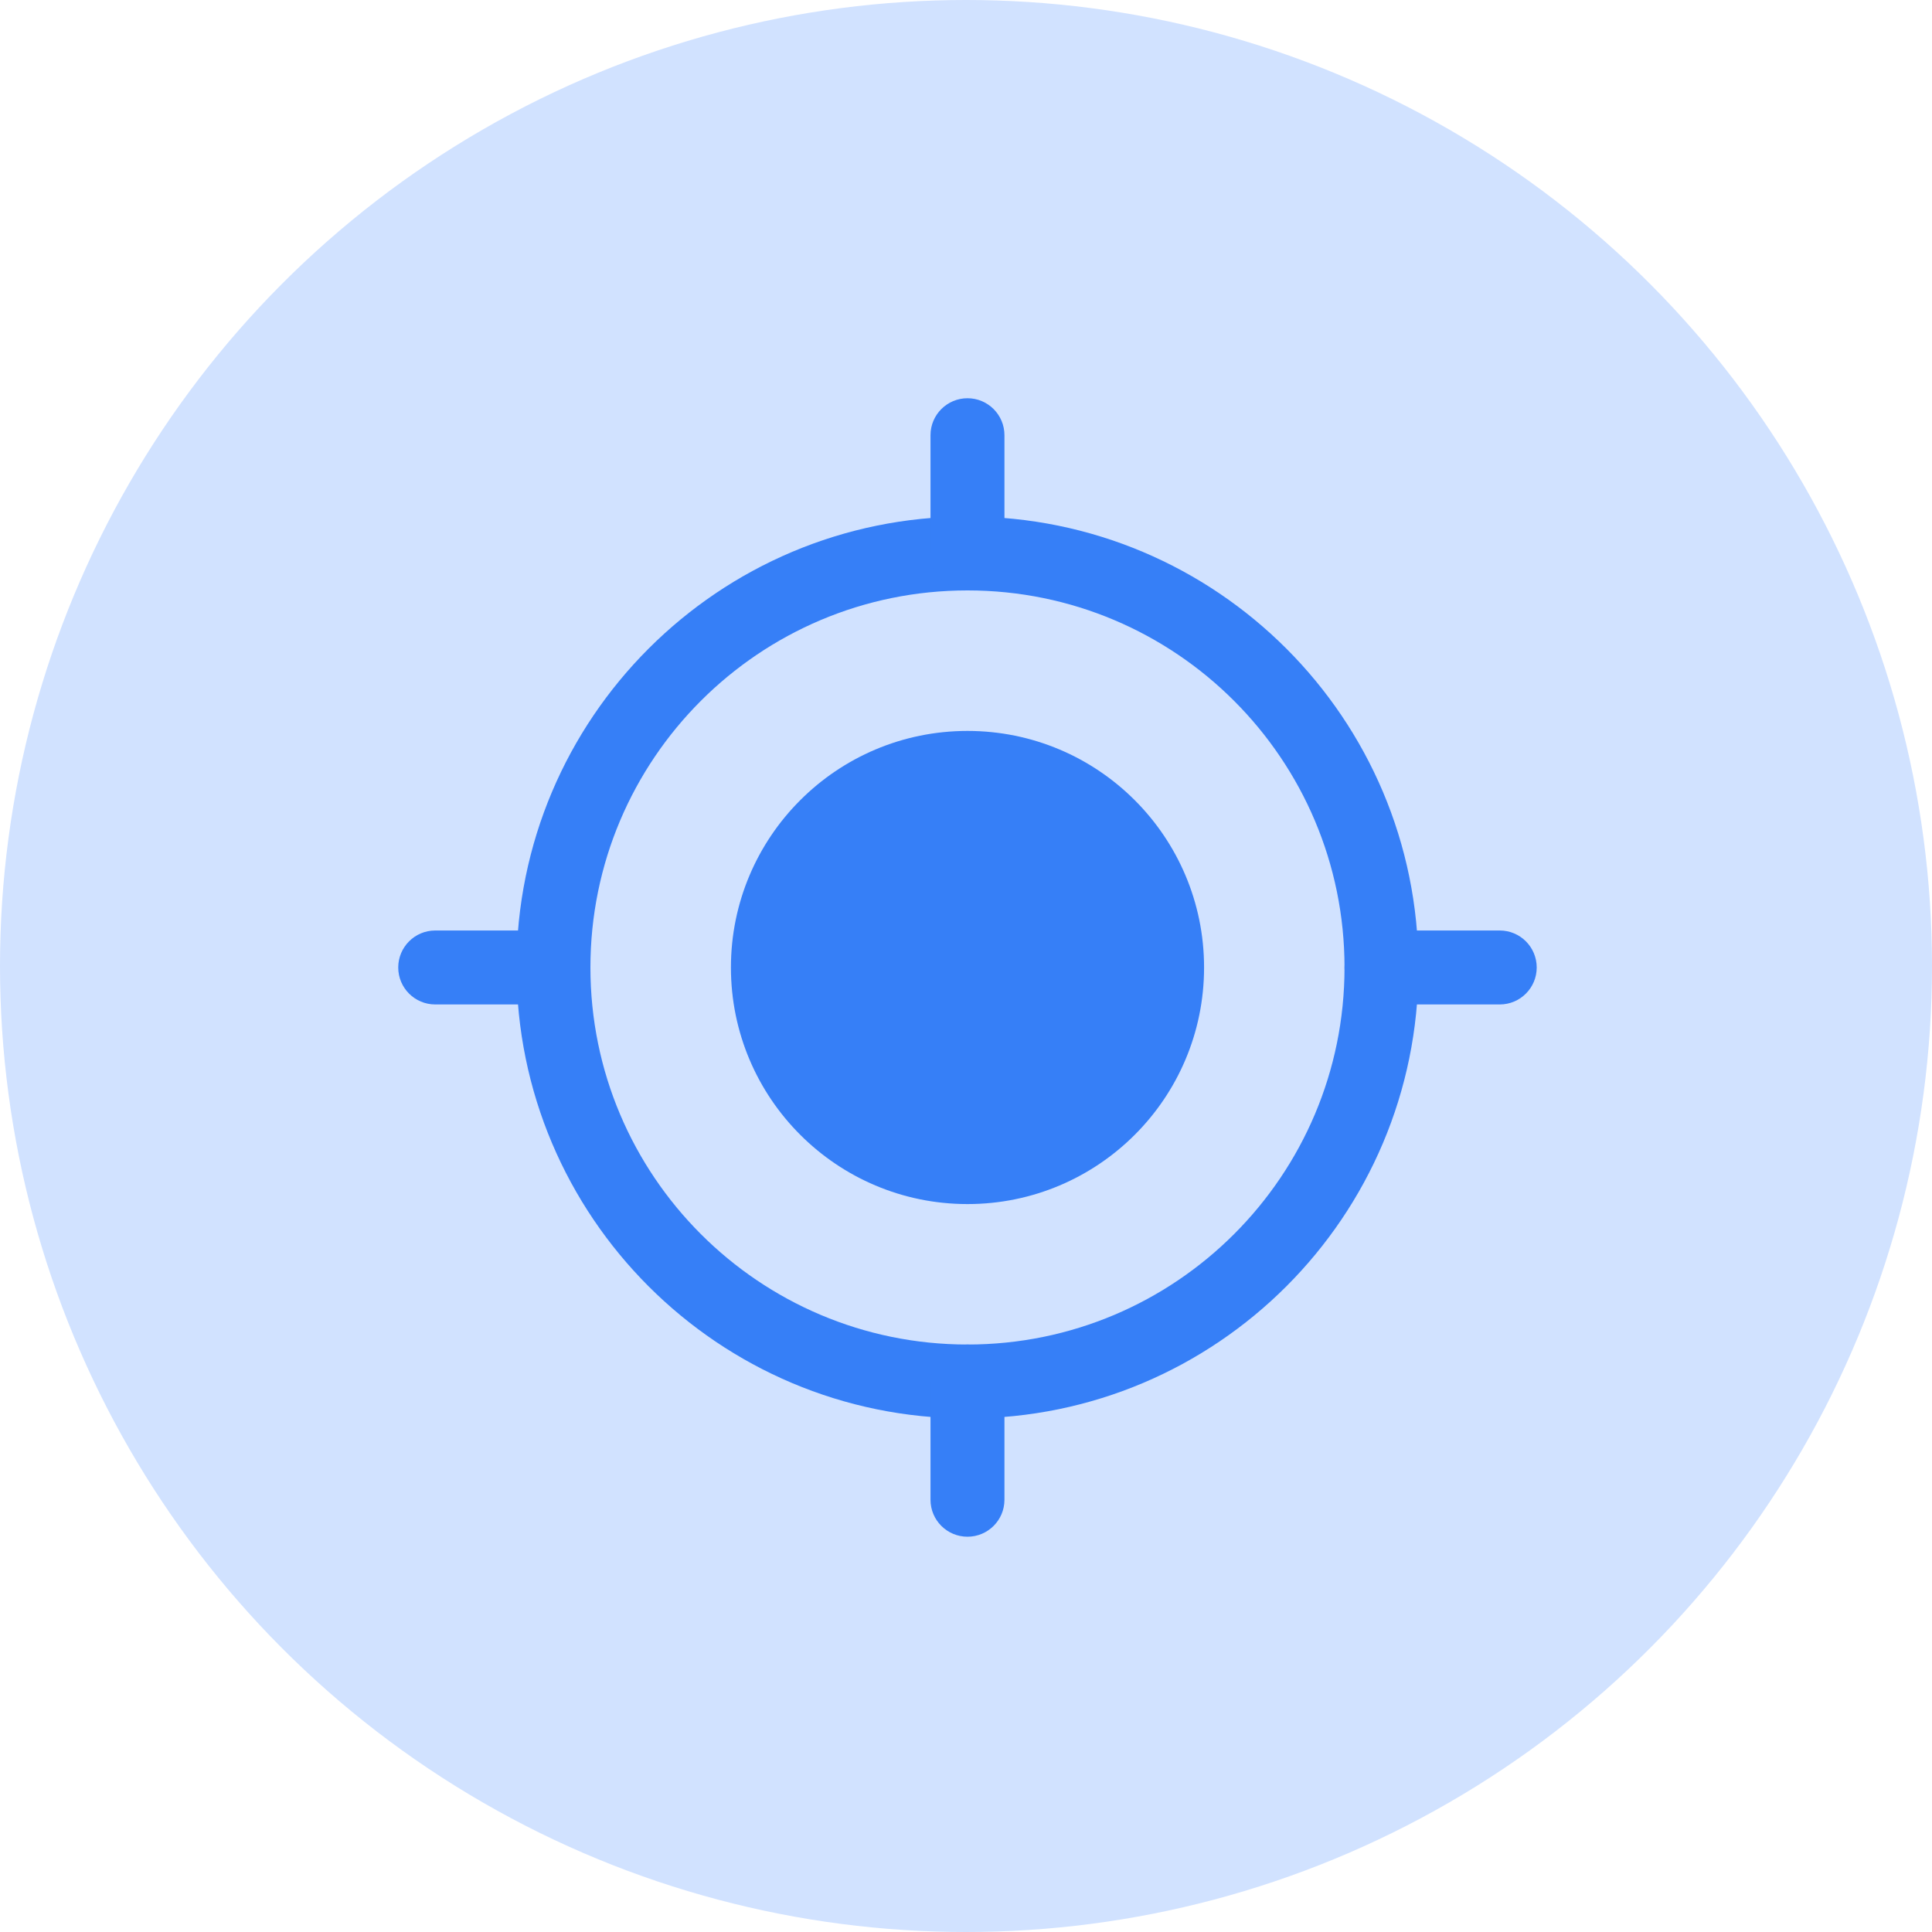 <?xml version="1.0" encoding="UTF-8"?>
<svg width="40px" height="40px" viewBox="0 0 40 40" version="1.1" xmlns="http://www.w3.org/2000/svg" xmlns:xlink="http://www.w3.org/1999/xlink">
    <title>family_tracking</title>
    <g id="页面-1" stroke="none" stroke-width="1" fill="none" fill-rule="evenodd">
        <g id="AnyGo-iOS-App页面最终效果" transform="translate(-996, -1612)">
            <g id="编组-39" transform="translate(996, 1612)">
                <circle id="椭圆形" fill="#D1E2FF" cx="20" cy="20" r="20"></circle>
                <g id="当前定位-(1)" transform="translate(8, 8)">
                    <rect id="矩形" fill-opacity="0" fill="#D8D8D8" x="0" y="0" width="24" height="24"></rect>
                    <path d="M12.031,21.367 C6.874,21.367 2.694,17.187 2.694,12.031 C2.694,6.874 6.874,2.694 12.031,2.694 C17.187,2.694 21.367,6.874 21.367,12.031 C21.367,17.187 17.187,21.367 12.031,21.367 Z M12.031,19.837 C16.342,19.837 19.837,16.342 19.837,12.031 C19.837,7.719 16.342,4.224 12.031,4.224 C7.719,4.224 4.224,7.719 4.224,12.031 C4.224,16.342 7.719,19.837 12.031,19.837 Z" id="形状" fill="#367FF7" fill-rule="nonzero"></path>
                    <path d="M20.602,12.796 C20.179,12.796 19.837,12.453 19.837,12.031 C19.837,11.608 20.179,11.265 20.602,11.265 L23.051,11.265 C23.474,11.265 23.816,11.608 23.816,12.031 C23.816,12.453 23.474,12.796 23.051,12.796 L20.602,12.796 Z" id="路径" fill="#367FF7" fill-rule="nonzero"></path>
                    <path d="M7.133,12.031 C7.133,14.736 9.326,16.929 12.031,16.929 C14.736,16.929 16.929,14.736 16.929,12.031 C16.929,9.326 14.736,7.133 12.031,7.133 C9.326,7.133 7.133,9.326 7.133,12.031 L7.133,12.031 Z" id="路径" fill="#367FF7" fill-rule="nonzero"></path>
                    <path d="M12.796,3.459 C12.796,3.882 12.453,4.224 12.031,4.224 C11.608,4.224 11.265,3.882 11.265,3.459 L11.265,1.01 C11.265,0.588 11.608,0.245 12.031,0.245 C12.453,0.245 12.796,0.588 12.796,1.01 L12.796,3.459 Z M11.265,20.602 C11.265,20.179 11.608,19.837 12.031,19.837 C12.453,19.837 12.796,20.179 12.796,20.602 L12.796,23.051 C12.796,23.474 12.453,23.816 12.031,23.816 C11.608,23.816 11.265,23.474 11.265,23.051 L11.265,20.602 Z M3.459,11.265 C3.882,11.265 4.224,11.608 4.224,12.031 C4.224,12.453 3.882,12.796 3.459,12.796 L1.01,12.796 C0.588,12.796 0.245,12.453 0.245,12.031 C0.245,11.608 0.588,11.265 1.01,11.265 L3.459,11.265 Z" id="形状" fill="#367FF7" fill-rule="nonzero"></path>
                </g>
            </g>
        </g>
    </g>
</svg>